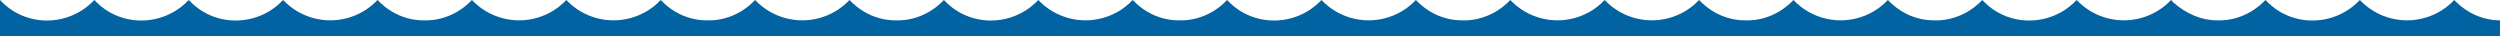 <svg xmlns="http://www.w3.org/2000/svg" id="Layer_1" viewBox="0 0 344.3 5"><defs><style>      .st0 {        fill: #0163a2;      }    </style></defs><path class="st0" d="M344.3,2.8h0c-2.2,0-4.4-.9-6.1-2.6l-.2-.2h0l-.2.2c-1.7,1.7-4,2.6-6.3,2.6s-4.6-.9-6.3-2.6l-.2-.2h0l-.2.2c-3.5,3.5-9.2,3.5-12.6,0l-.2-.2-.2.2c-1.8,1.8-4.2,2.7-6.5,2.6h0c-2.1,0-4.2-.9-5.9-2.4,0,0-.1,0-.2-.2l-.2-.2h0l-.2.2c-1.7,1.7-4,2.6-6.3,2.6s-4.6-.9-6.3-2.6l-.2-.2h0l-.2.2c-3.5,3.5-9.2,3.5-12.6,0l-.2-.2-.2.2c-1.8,1.8-4.2,2.7-6.5,2.6h0c-2.2,0-4.4-.9-6.1-2.6l-.2-.2h0l-.2.2c-1.7,1.7-4,2.6-6.3,2.6s-4.6-.9-6.3-2.6l-.2-.2h0l-.2.2c-1.8,1.8-4.2,2.7-6.5,2.6h0c-2.2,0-4.4-.9-6.1-2.6h0l-.2-.2h0l-.2.2c-1.7,1.7-4,2.6-6.3,2.6s-4.6-.9-6.3-2.6l-.2-.2h0l-.2.2c-1.7,1.7-4,2.6-6.3,2.6s-4.6-.9-6.3-2.6l-.2-.2h0l-.2.2c-1.8,1.8-4.2,2.7-6.5,2.6h0c-2.2,0-4.4-.9-6.1-2.6l-.2-.2h0l-.2.2c-1.7,1.7-4,2.6-6.3,2.6s-4.6-.9-6.3-2.6l-.2-.2h0l-.2.2c-3.5,3.5-9.2,3.5-12.6,0l-.2-.2-.2.2c-1.8,1.8-4.2,2.7-6.5,2.6h0c-2.2,0-4.4-.9-6.1-2.6l-.2-.2h0l-.2.2c-1.7,1.7-4,2.6-6.3,2.6s-4.6-.9-6.3-2.6l-.2-.2h0l-.2.2c-3.5,3.5-9.2,3.5-12.6,0l-.2-.2-.2.2c-1.8,1.8-4.2,2.7-6.5,2.6h0c-2.2,0-4.4-.9-6.1-2.6l-.2-.2h0l-.2.2c-1.7,1.7-4,2.6-6.3,2.6s-4.6-.9-6.3-2.6l-.2-.2h0l-.2.2c-1.8,1.8-4.2,2.7-6.5,2.6h0c-2.2,0-4.4-.9-6.1-2.6h0l-.2-.2h0l-.2.2c-1.7,1.7-4,2.6-6.3,2.6s-4.6-.9-6.3-2.6l-.2-.2h0l-.2.2c-1.7,1.7-4,2.6-6.3,2.6s-4.6-.9-6.3-2.6l-.2-.2h0l-.2.2c-1.8,1.8-4.2,2.7-6.5,2.6h0c-2.2,0-4.4-.9-6.1-2.6l-.2-.2h0l-.2.2c-1.7,1.7-4,2.6-6.3,2.6s-4.6-.9-6.3-2.6l-.2-.2h0l-.2.2c-3.5,3.5-9.2,3.5-12.6,0l-.2-.2-.2.2c-3.5,3.5-9.2,3.5-12.6,0l-.2-.2-.2.2C9.3,3.7,3.6,3.7.2.2l-.2-.2v5h344.3"></path></svg>